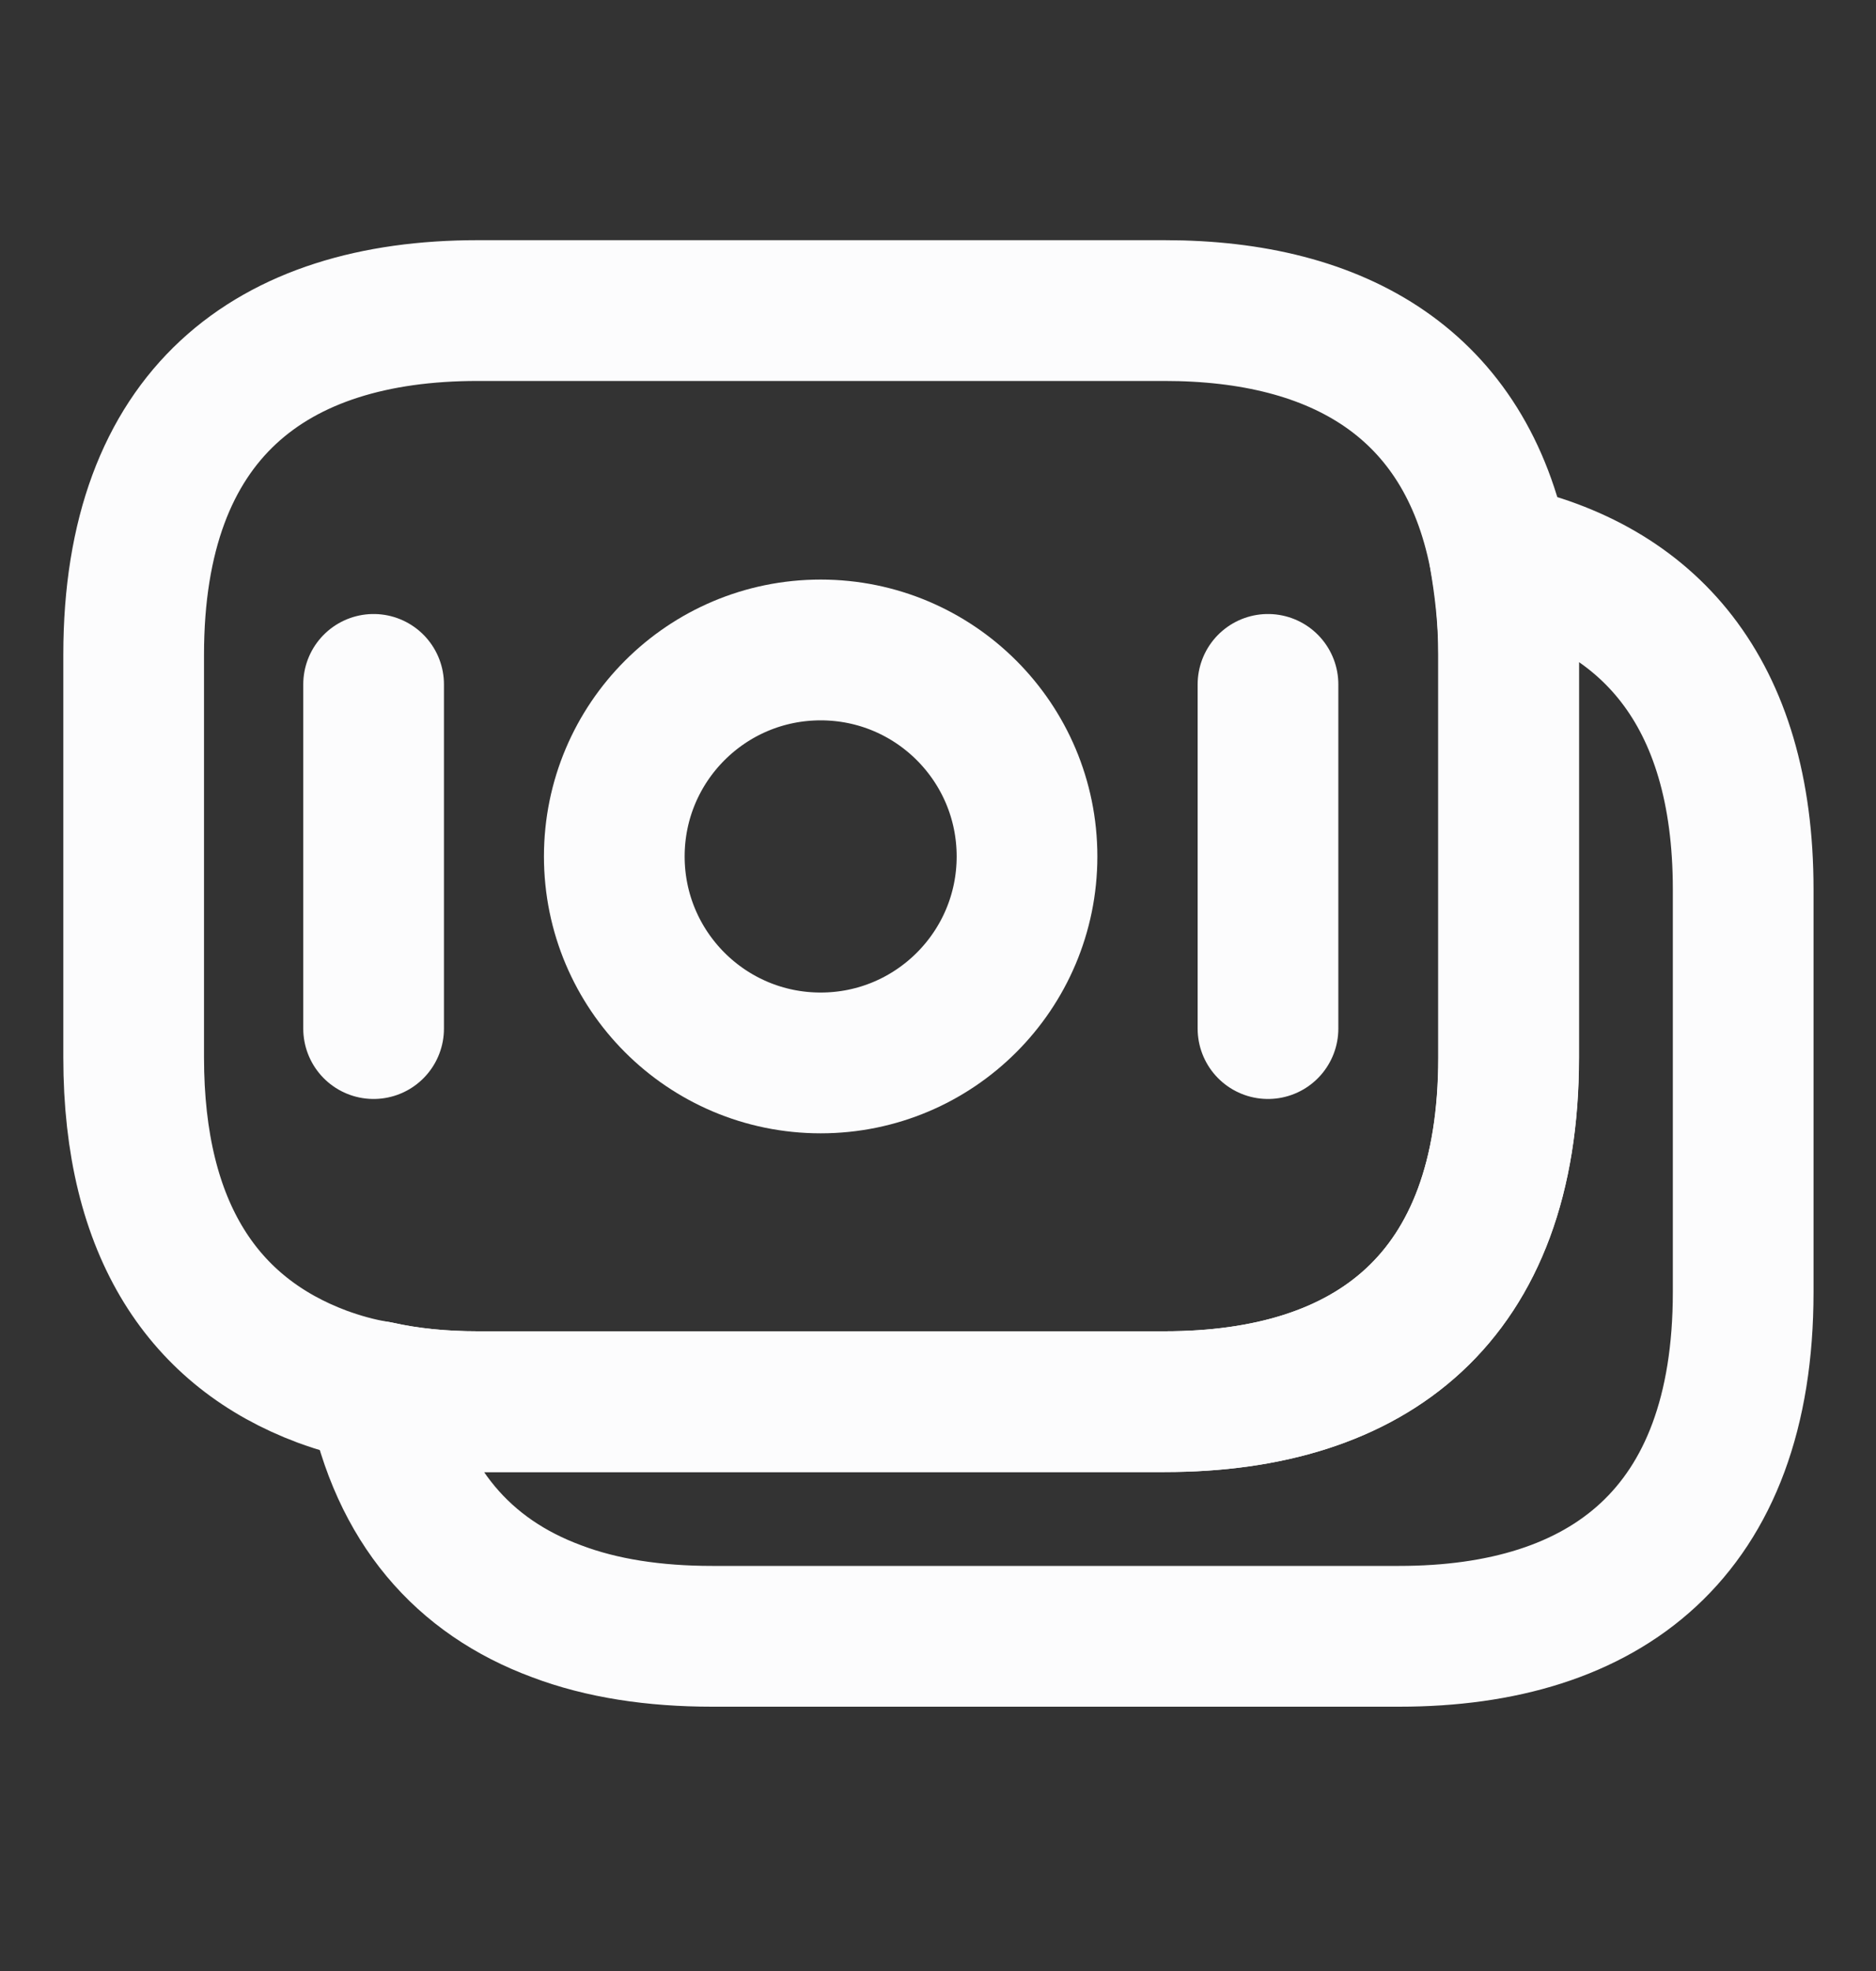 <svg width="20" height="21" viewBox="0 0 20 21" fill="none" xmlns="http://www.w3.org/2000/svg">
<rect x="0" y="0" width="20" height="21" fill="#333333" stroke="none"/>
<path d="M16.083 6.975V11.267C16.083 13.834 14.617 14.934 12.416 14.934H5.091C4.716 14.934 4.358 14.9 4.025 14.825C3.816 14.792 3.616 14.734 3.433 14.667C2.183 14.2 1.425 13.117 1.425 11.267V6.975C1.425 4.409 2.891 3.309 5.091 3.309H12.416C14.283 3.309 15.625 4.1 15.983 5.909C16.041 6.242 16.083 6.584 16.083 6.975Z" stroke="#FCFCFD" stroke-width="1.5" stroke-miterlimit="10" stroke-linecap="round" stroke-linejoin="round"/>
<path d="M18.584 9.475V13.767C18.584 16.334 17.117 17.434 14.917 17.434H7.592C6.975 17.434 6.417 17.35 5.934 17.167C4.942 16.8 4.267 16.042 4.025 14.825C4.359 14.9 4.717 14.934 5.092 14.934H12.417C14.617 14.934 16.084 13.834 16.084 11.267V6.975C16.084 6.584 16.05 6.234 15.984 5.909C17.567 6.242 18.584 7.359 18.584 9.475Z" stroke="#FCFCFD" stroke-width="1.5" stroke-miterlimit="10" stroke-linecap="round" stroke-linejoin="round"/>
<path d="M8.749 11.325C9.964 11.325 10.949 10.34 10.949 9.125C10.949 7.91 9.964 6.925 8.749 6.925C7.534 6.925 6.549 7.91 6.549 9.125C6.549 10.34 7.534 11.325 8.749 11.325Z" stroke="#FCFCFD" stroke-width="1.5" stroke-miterlimit="10" stroke-linecap="round" stroke-linejoin="round"/>
<path d="M3.983 7.292V10.959" stroke="#FCFCFD" stroke-width="1.5" stroke-miterlimit="10" stroke-linecap="round" stroke-linejoin="round"/>
<path d="M13.518 7.292V10.959" stroke="#FCFCFD" stroke-width="1.5" stroke-miterlimit="10" stroke-linecap="round" stroke-linejoin="round"/>
</svg>
